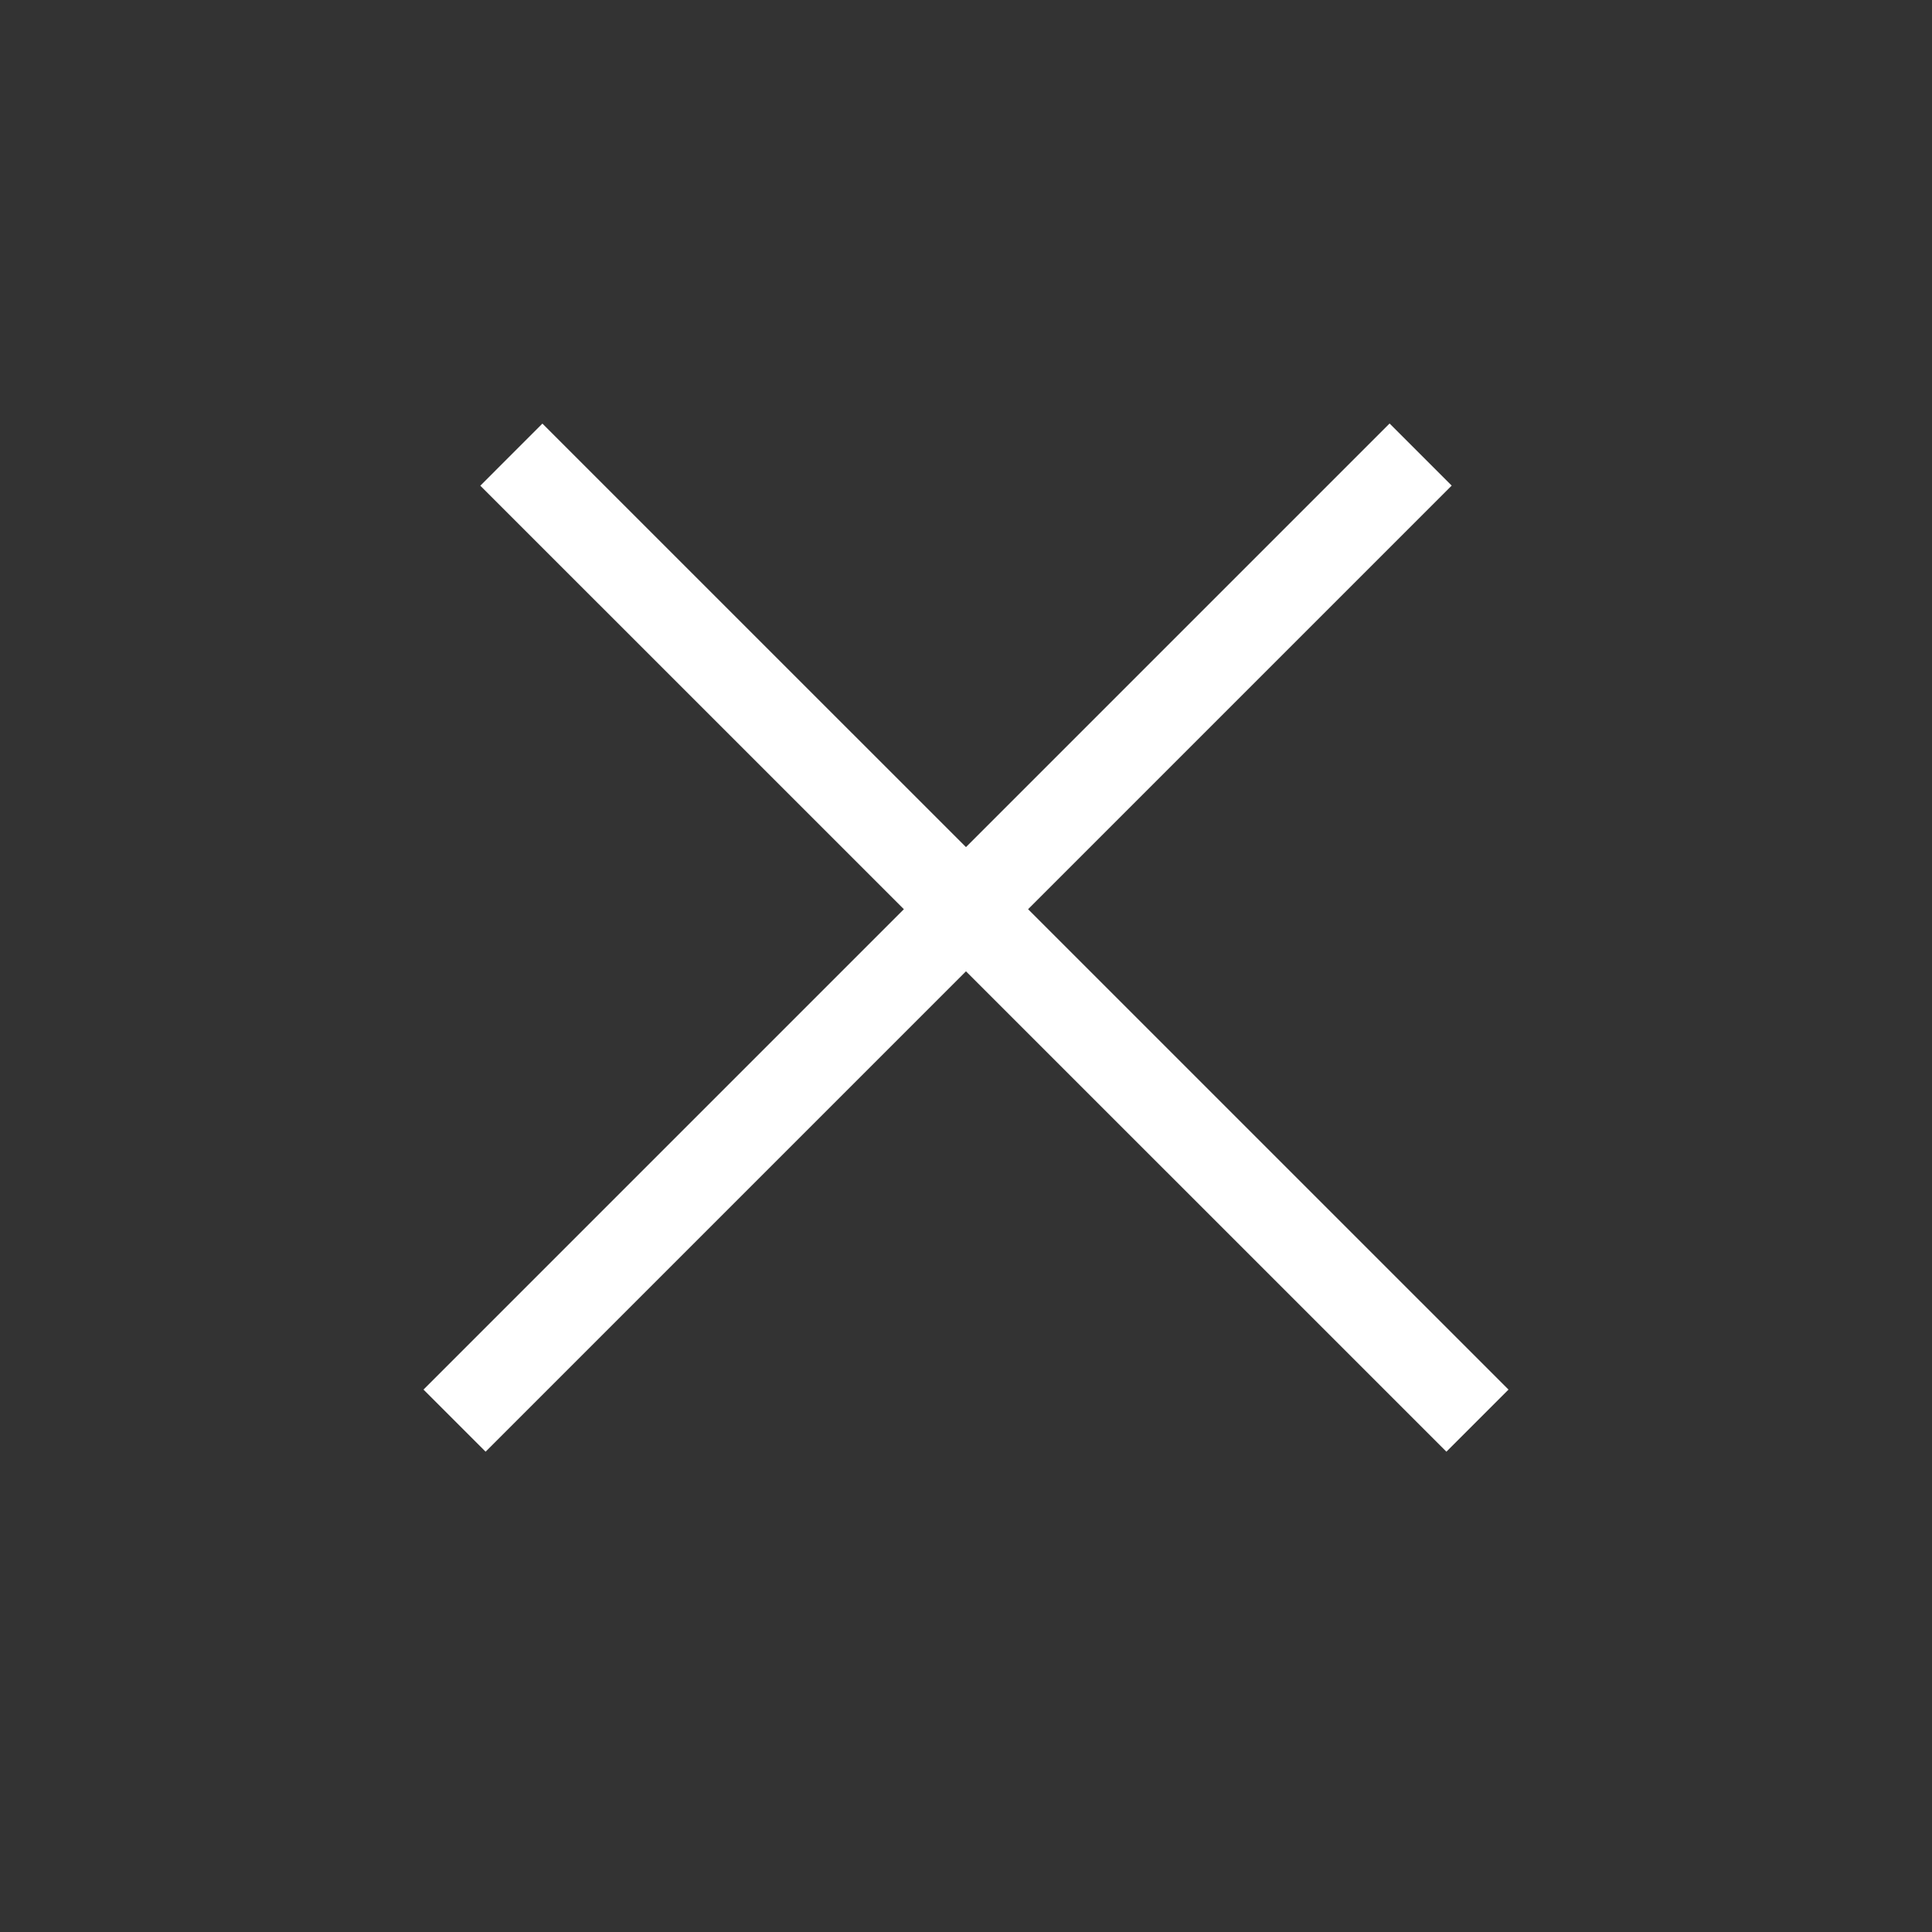 <svg width="22" height="22" viewBox="0 0 22 22" fill="none" xmlns="http://www.w3.org/2000/svg">
<rect x="0" y="0" width="22" height="22" fill="#333333" stroke="none"/>
<path d="M16.824 16.177L5.823 5.177" stroke="white"/>
<path d="M16.177 5.176L5.176 16.177" stroke="white"/>
</svg>
